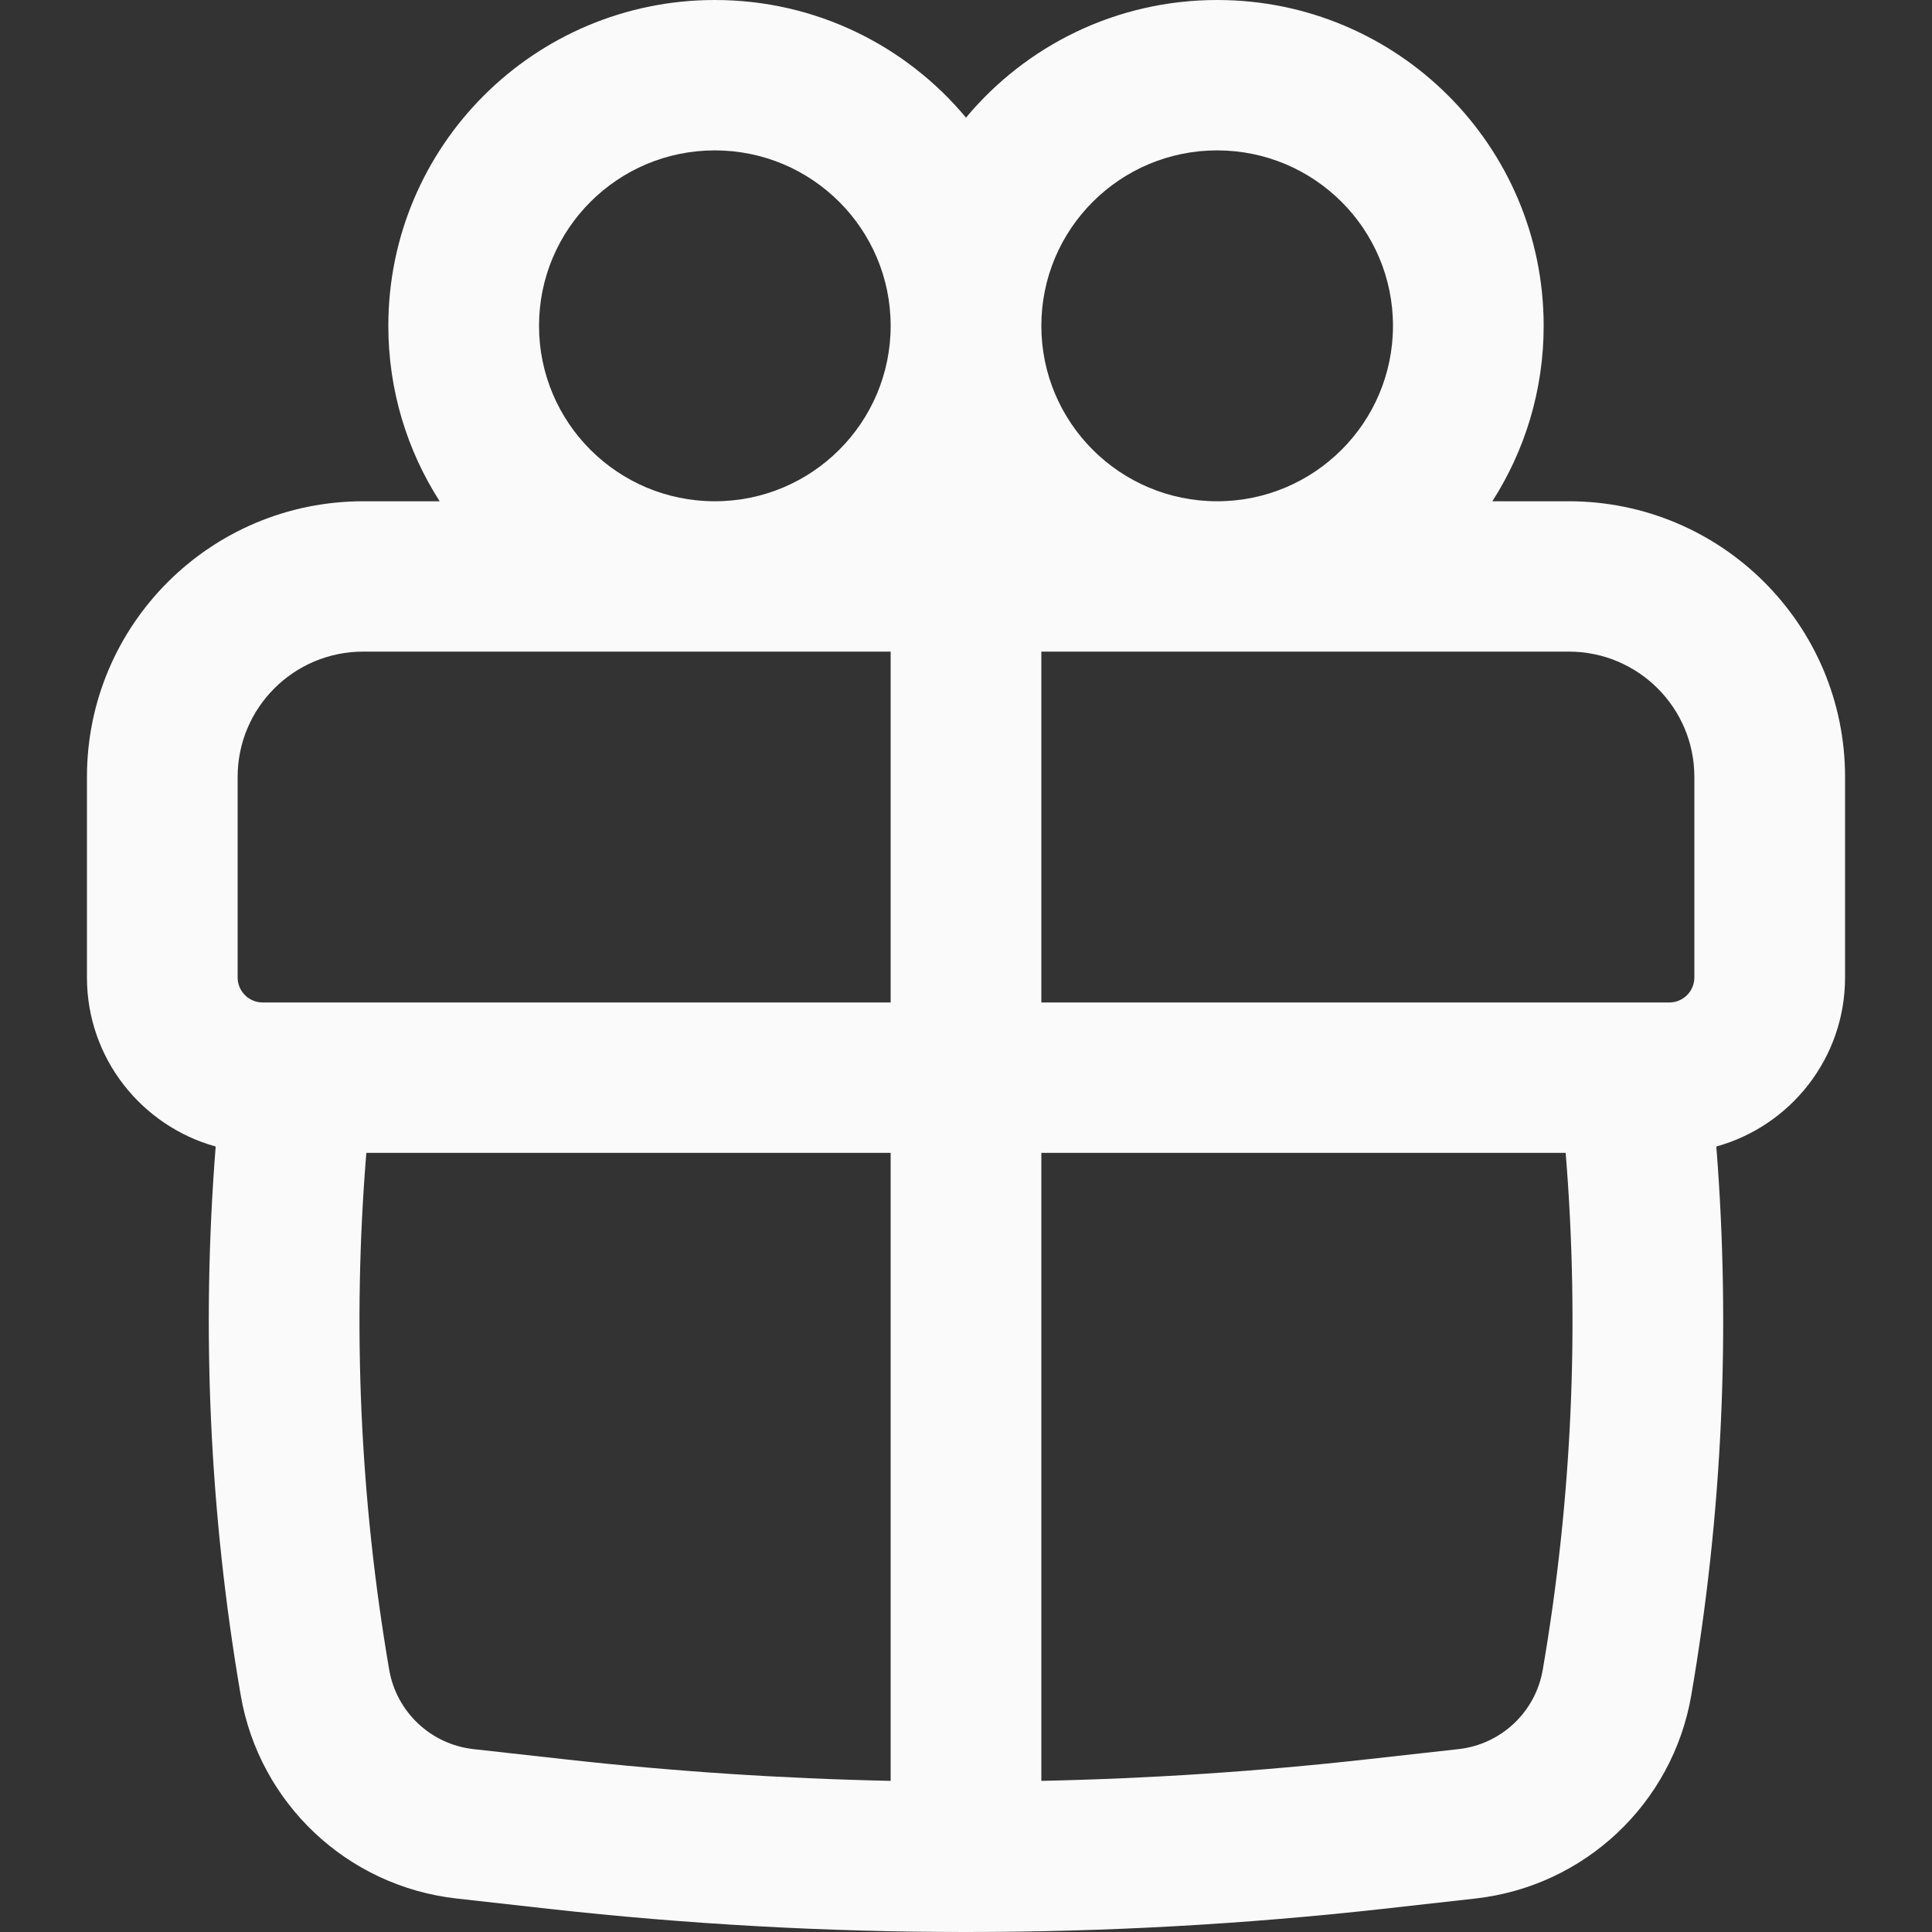<?xml version="1.0" encoding="UTF-8"?> <svg xmlns="http://www.w3.org/2000/svg" width="44" height="44" viewBox="0 0 44 44" fill="none"><rect x="0" y="0" width="44" height="44" fill="#333333" stroke="none"/> <path fill-rule="evenodd" clip-rule="evenodd" d="M8.844 7.42C8.844 3.322 12.173 0 16.28 0C18.58 0 20.636 1.042 22 2.679C23.364 1.042 25.42 0 27.72 0C31.827 0 35.156 3.322 35.156 7.42C35.156 8.891 34.727 10.262 33.987 11.416H35.728C39.203 11.416 42.02 14.227 42.02 17.694V22.261C42.02 24.097 40.779 25.643 39.088 26.111C39.418 30.281 39.227 34.479 38.518 38.607C38.095 41.072 36.089 42.961 33.598 43.238L31.506 43.472C25.188 44.176 18.812 44.176 12.494 43.472L10.402 43.238C7.911 42.961 5.905 41.072 5.482 38.607C4.773 34.479 4.582 30.281 4.912 26.111C3.221 25.643 1.98 24.097 1.98 22.261V17.694C1.98 14.227 4.797 11.416 8.272 11.416H10.013C9.273 10.262 8.844 8.891 8.844 7.42ZM20.284 7.42C20.284 5.214 18.491 3.425 16.28 3.425C14.069 3.425 12.276 5.214 12.276 7.42C12.276 9.627 14.069 11.416 16.28 11.416C18.491 11.416 20.284 9.627 20.284 7.42ZM27.72 11.416C29.931 11.416 31.724 9.627 31.724 7.42C31.724 5.214 29.931 3.425 27.72 3.425C25.509 3.425 23.716 5.214 23.716 7.42C23.716 9.627 25.509 11.416 27.72 11.416ZM5.412 17.694C5.412 16.118 6.692 14.84 8.272 14.84H20.284V22.831H5.984C5.668 22.831 5.412 22.576 5.412 22.261V17.694ZM23.716 26.256H35.657C35.978 30.184 35.803 34.14 35.135 38.029C34.97 38.99 34.188 39.727 33.217 39.835L31.124 40.068C28.662 40.343 26.19 40.506 23.716 40.558V26.256ZM23.716 22.831H38.016C38.332 22.831 38.588 22.576 38.588 22.261V17.694C38.588 16.118 37.308 14.84 35.728 14.84H23.716V22.831ZM20.284 26.256V40.558C17.81 40.506 15.338 40.343 12.876 40.068L10.783 39.835C9.812 39.727 9.03 38.99 8.864 38.029C8.197 34.14 8.022 30.184 8.343 26.256H20.284Z" fill="#FAFAFA"></path> </svg> 